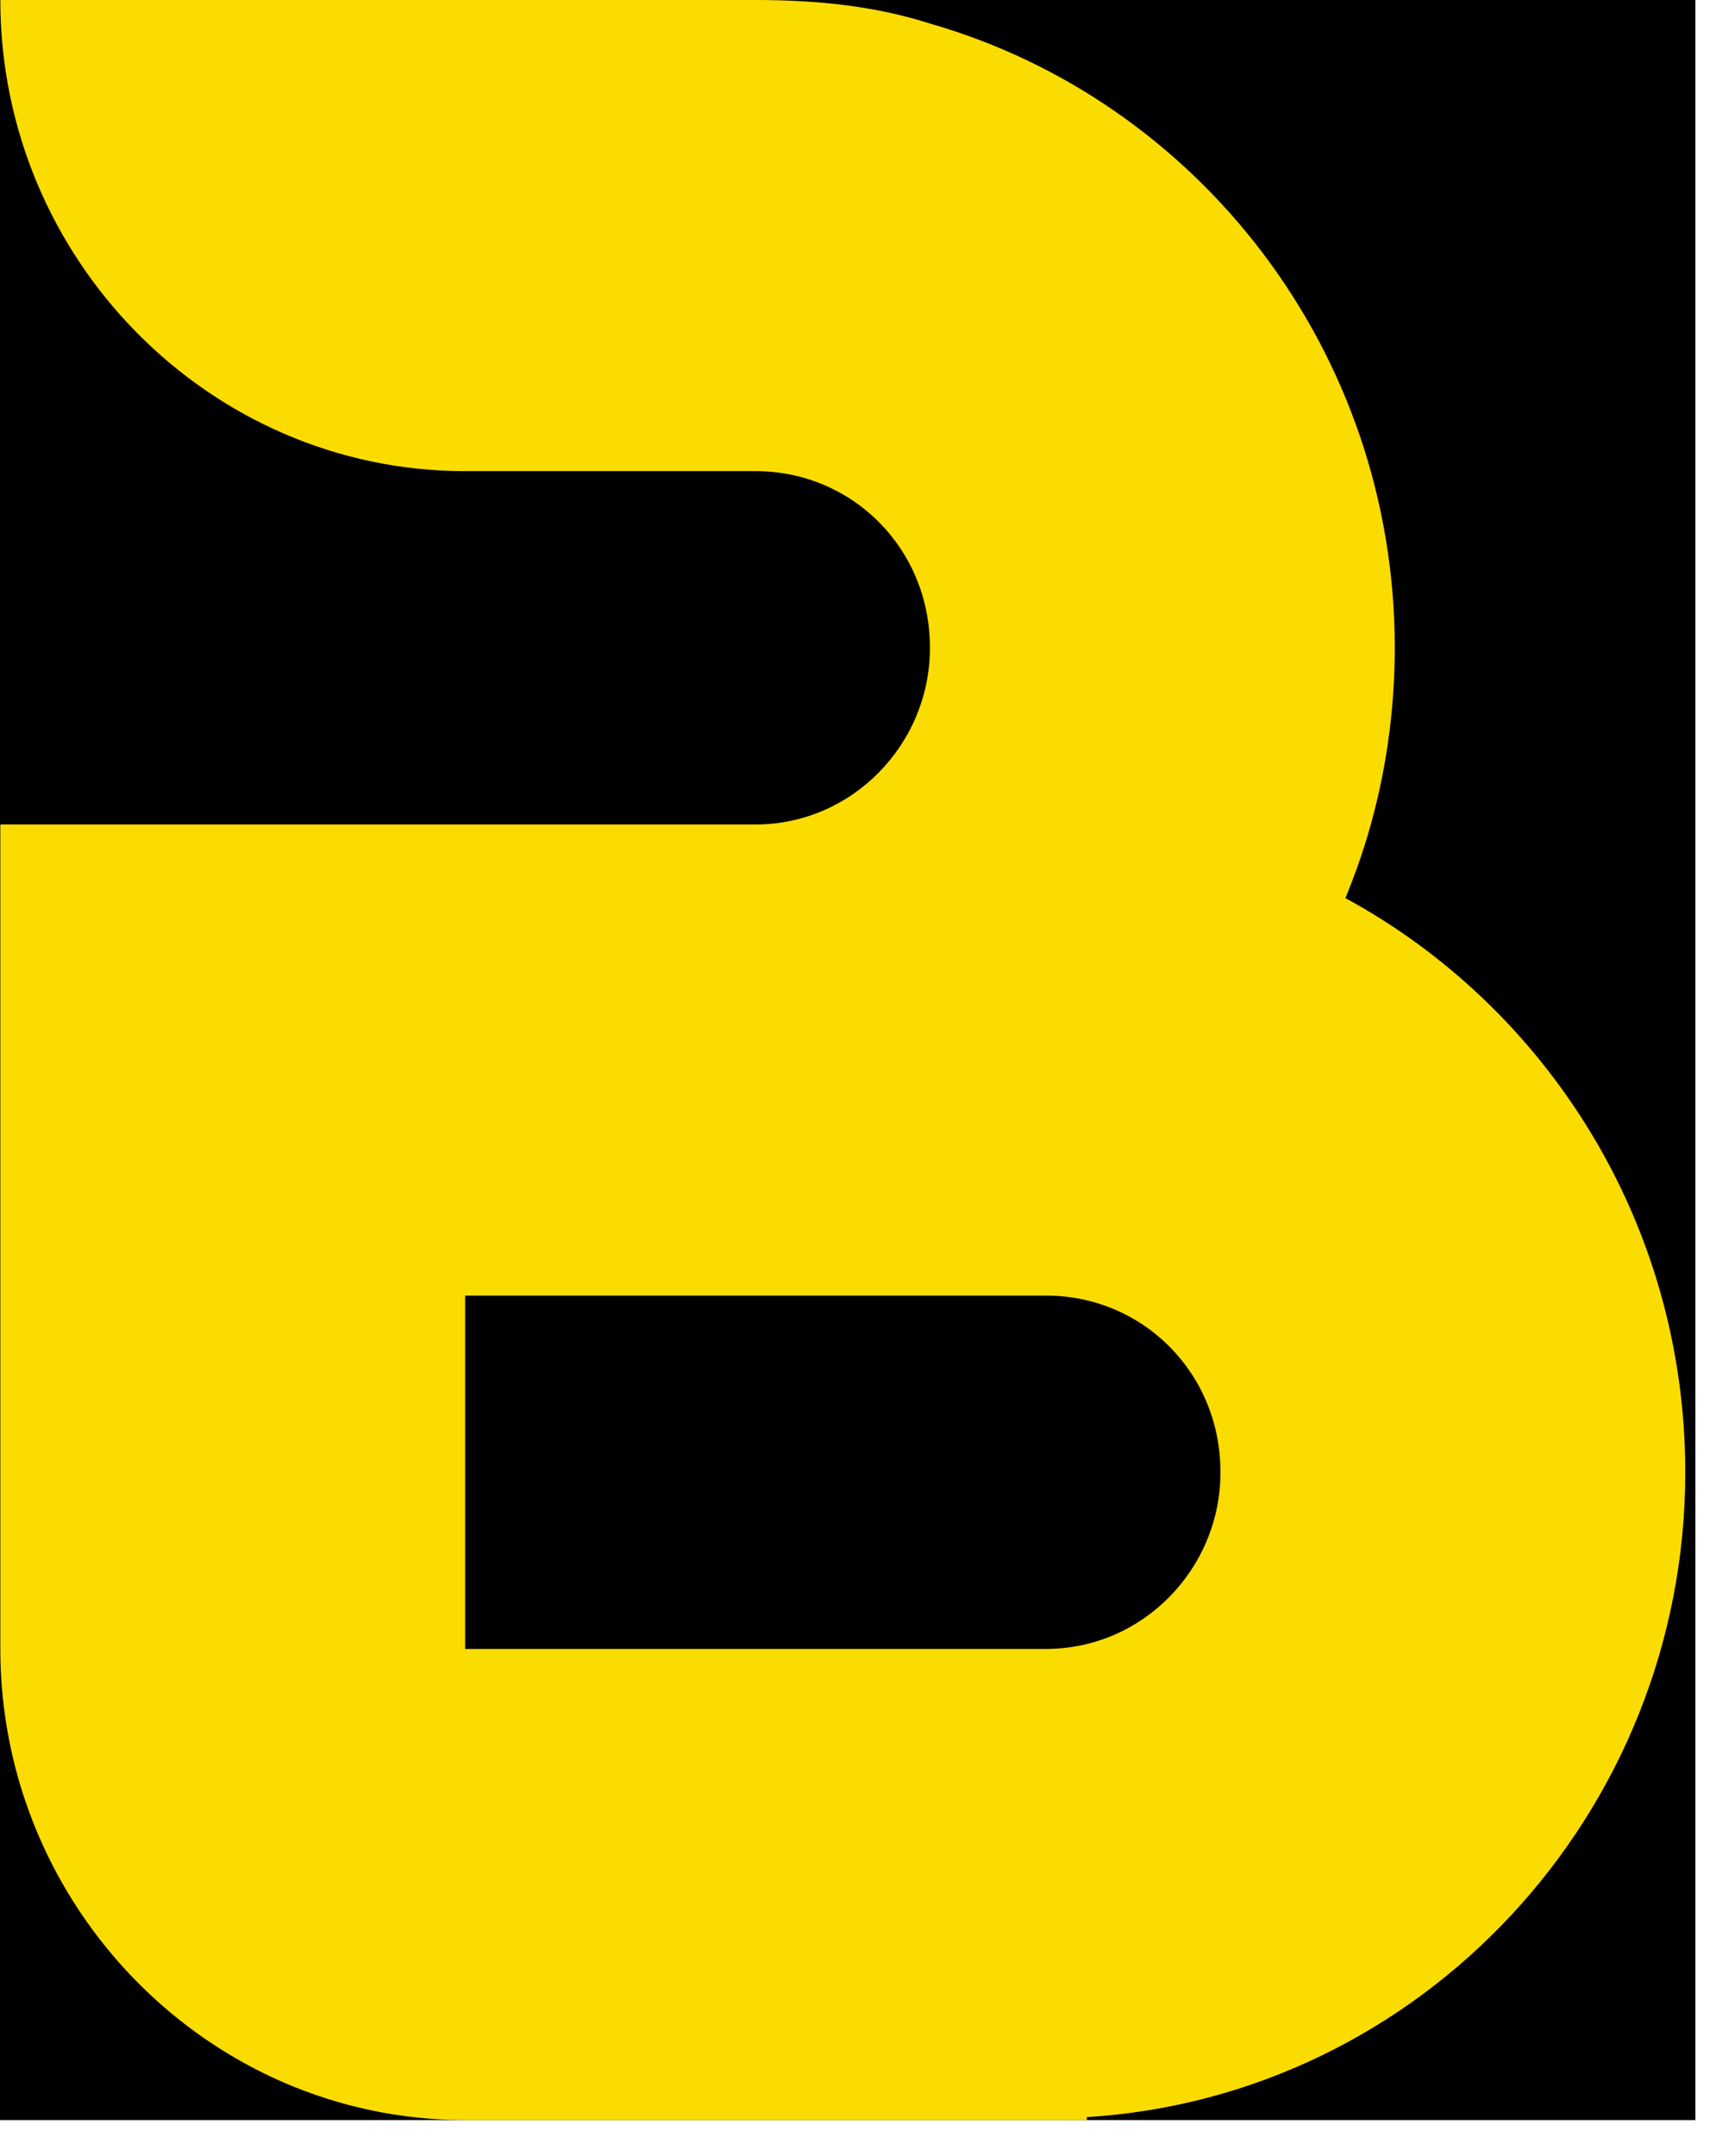 <?xml version="1.0" encoding="UTF-8" standalone="no"?>
<!DOCTYPE svg PUBLIC "-//W3C//DTD SVG 1.1//EN" "http://www.w3.org/Graphics/SVG/1.1/DTD/svg11.dtd">
<svg width="100%" height="100%" viewBox="0 0 43 54" version="1.1" xmlns="http://www.w3.org/2000/svg" xmlns:xlink="http://www.w3.org/1999/xlink" xml:space="preserve" xmlns:serif="http://www.serif.com/" style="fill-rule:evenodd;clip-rule:evenodd;stroke-linejoin:round;stroke-miterlimit:2;">
    <g id="Prancheta1" transform="matrix(0.189,0,0,1,0,0)">
        <rect x="0" y="0" width="224.786" height="53.108"/>
        <clipPath id="_clip1">
            <rect x="0" y="0" width="224.786" height="53.108"/>
        </clipPath>
        <g clip-path="url(#_clip1)">
            <g transform="matrix(5.297,0,0,1,-489.68,-295.094)">
                <path d="M126.12,317.591C126.919,315.673 127.356,313.534 127.356,311.321C127.356,303.871 122.411,297.602 115.721,295.684C114.34,295.241 112.886,295.094 111.359,295.094L92.453,295.094C92.453,301.585 97.688,306.896 104.087,306.896L111.359,306.896C113.758,306.896 115.721,308.813 115.721,311.321C115.721,313.755 113.758,315.747 111.359,315.747L92.453,315.747L92.453,336.4C92.453,342.891 97.688,348.202 104.087,348.202L119.648,348.202L119.648,348.128C128.01,347.612 134.627,340.531 134.627,331.975C134.627,325.705 131.137,320.32 126.12,317.591ZM118.63,336.4L104.087,336.4L104.087,327.549L118.63,327.549C121.03,327.549 122.993,329.466 122.993,331.975C122.993,334.408 121.03,336.4 118.63,336.4ZM159.92,295.094L141.723,347.972L151.049,348.202C157.448,348.202 162.683,342.891 162.683,336.4L152.867,336.4L159.92,321.5L170.536,343.112C172.136,346.136 176.135,348.202 180.135,348.202L186.097,348.202L159.92,295.094ZM212.554,326.959C219.171,325.041 224.261,318.697 224.261,311.321C224.261,302.396 217.062,295.094 208.264,295.094L186.449,295.094C186.449,301.585 191.685,306.896 198.083,306.896L208.264,306.896C210.663,306.896 212.627,308.887 212.627,311.321C212.627,313.755 210.663,315.747 208.264,315.747L186.449,315.747L186.449,336.4C186.449,342.891 191.685,348.202 198.083,348.202L198.083,328.95L213.645,344.661C218.153,349.308 225.497,349.308 230.078,344.661L212.554,326.959ZM255.516,295.094L233.702,295.094C233.702,301.585 238.937,306.896 245.336,306.896L255.516,306.896C257.916,306.896 259.879,308.887 259.879,311.321C259.879,313.755 257.916,315.747 255.516,315.747L233.702,315.747L233.702,336.4C233.702,342.891 238.937,348.202 245.336,348.202L245.336,327.549L255.662,327.549C264.242,327.549 271.514,320.173 271.514,311.321C271.514,302.396 264.315,295.094 255.516,295.094ZM301.242,315.747L291.062,315.747C288.662,315.747 286.699,313.755 286.699,311.321C286.699,308.887 288.662,306.896 291.062,306.896L301.242,306.896C307.641,306.896 312.876,301.585 312.876,295.094L291.062,295.094C282.191,295.094 275.065,302.396 275.065,311.321C275.065,320.32 282.191,327.549 291.062,327.549L301.242,327.549C303.642,327.549 305.605,329.54 305.605,331.975C305.605,334.408 303.642,336.4 301.242,336.4L275.065,336.4C275.065,342.891 280.3,348.202 286.699,348.202L301.242,348.202C310.041,348.202 317.239,340.973 317.239,331.975C317.239,323.049 310.041,315.747 301.242,315.747" style="fill:rgb(251,220,0);fill-rule:nonzero;"/>
            </g>
        </g>
    </g>
</svg>
